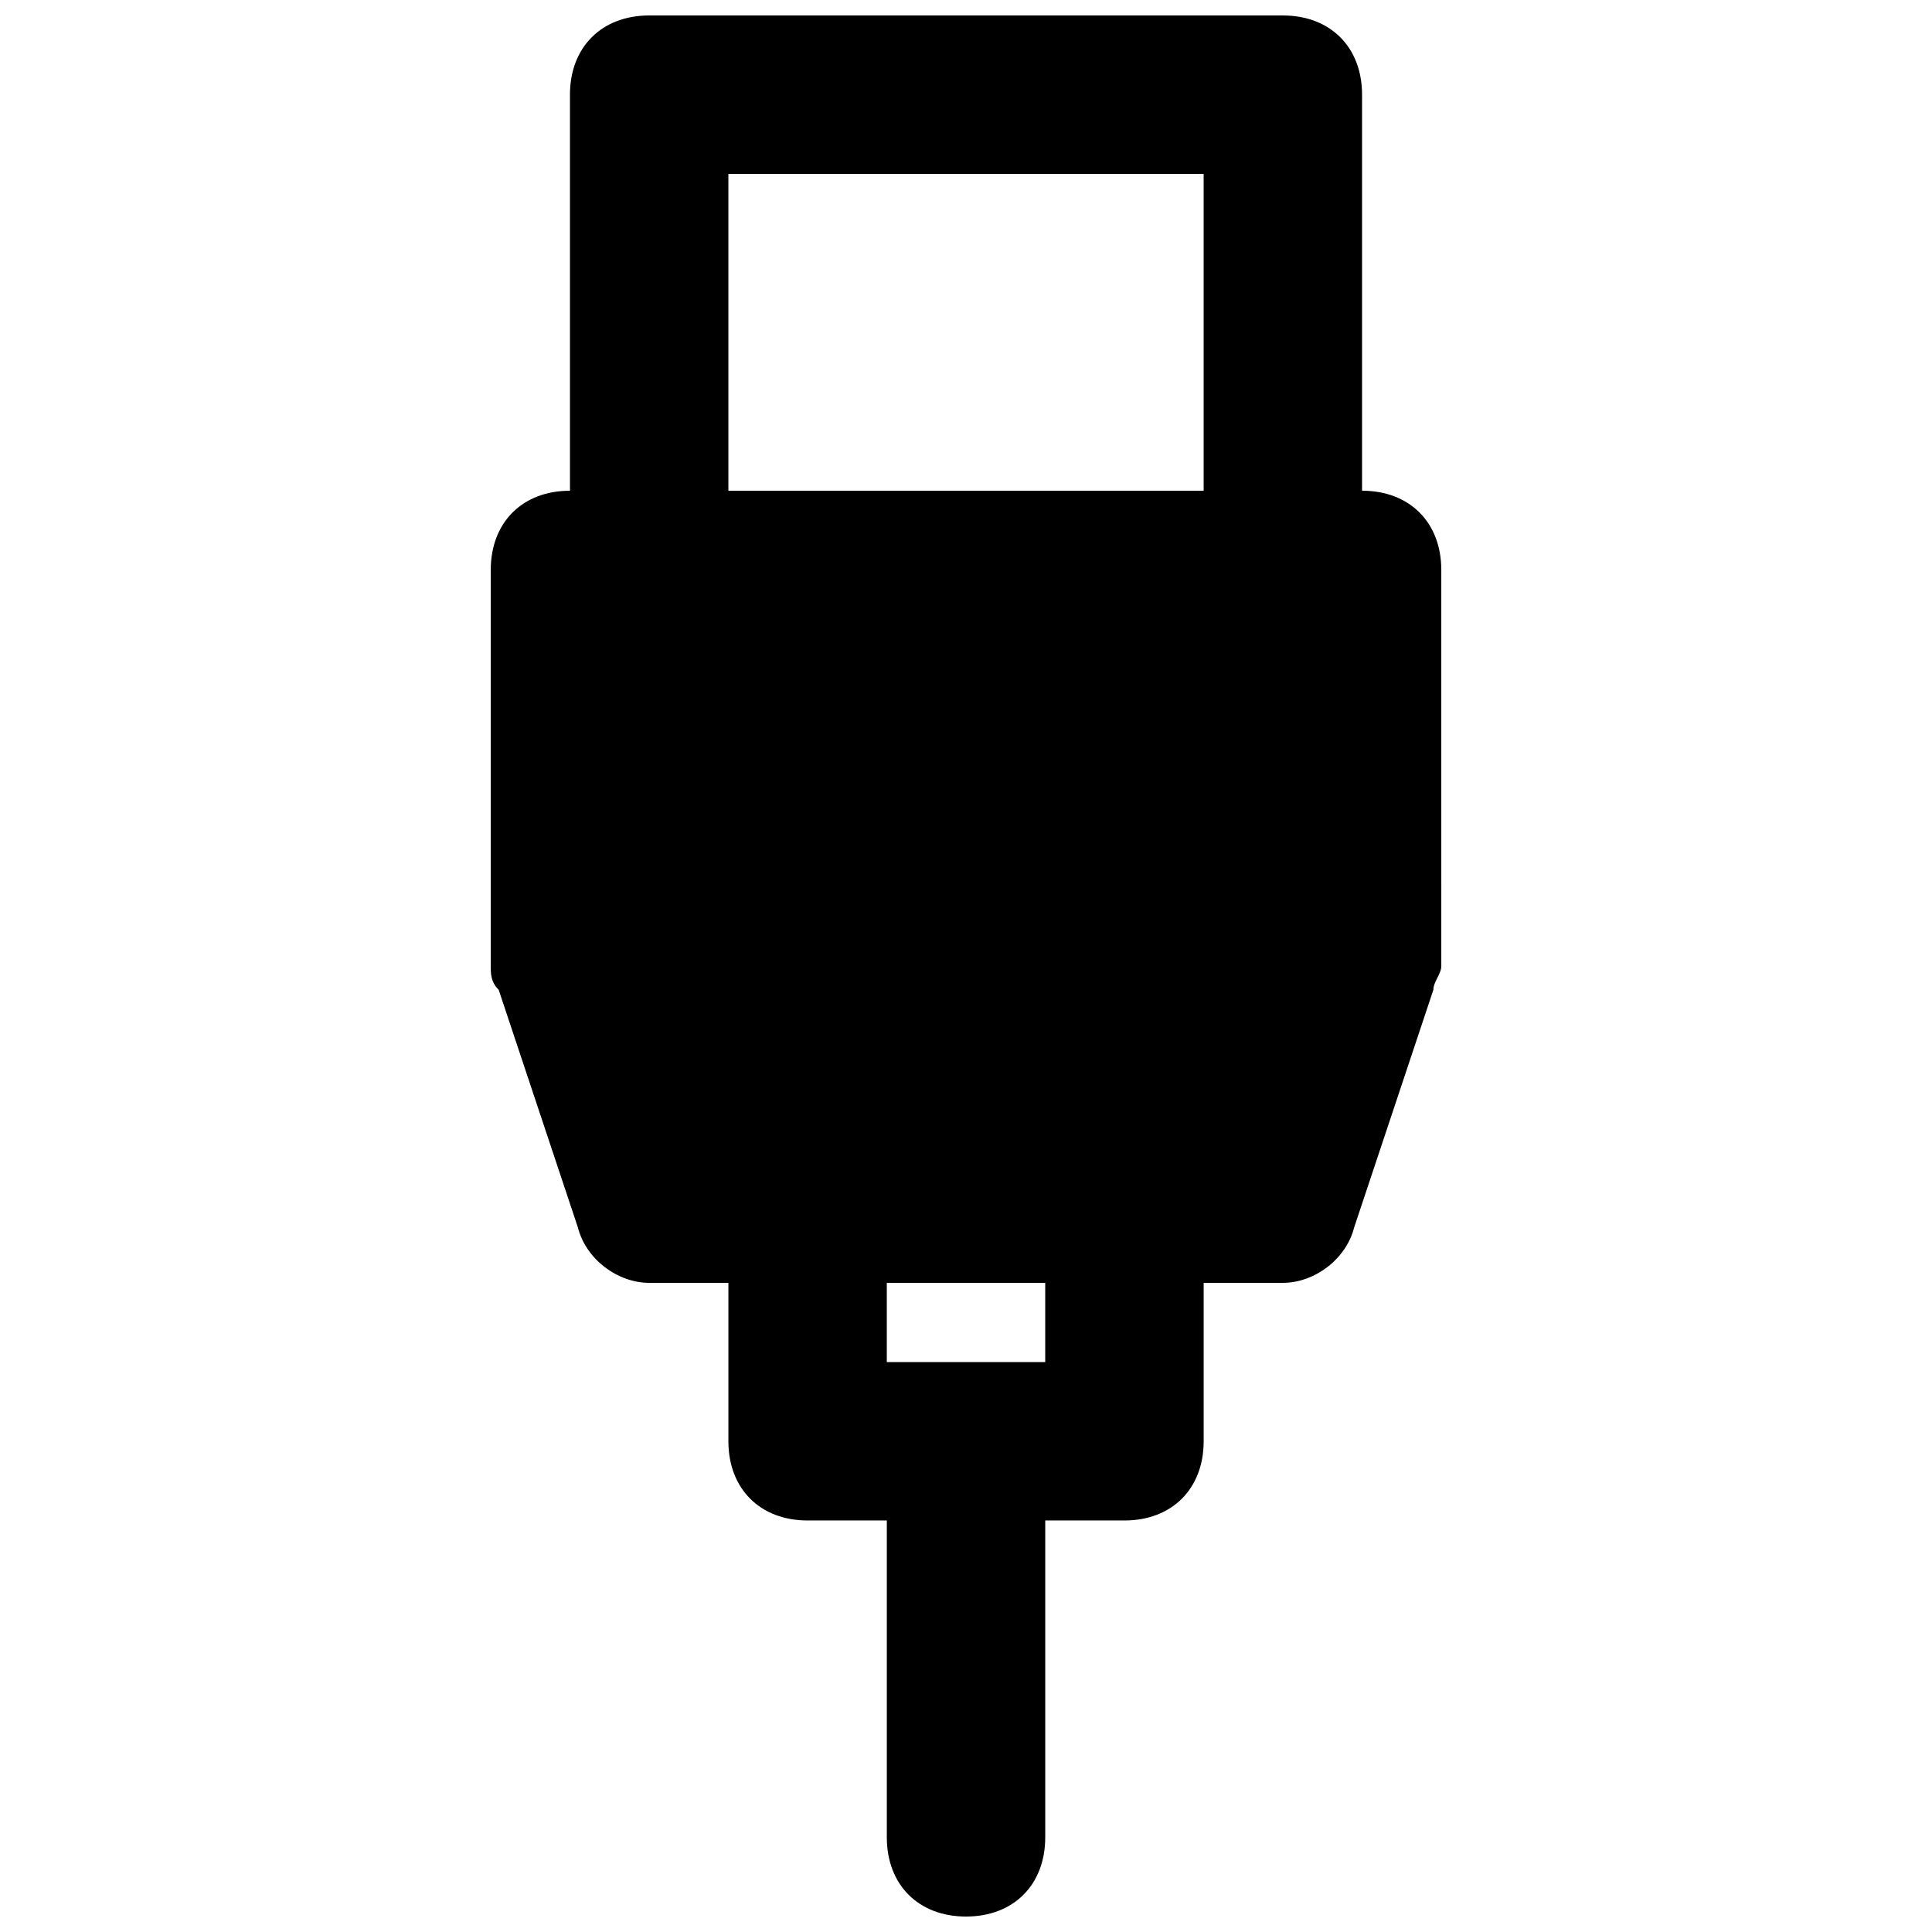 <?xml version="1.0" encoding="UTF-8"?>
<!-- Uploaded to: ICON Repo, www.svgrepo.com, Generator: ICON Repo Mixer Tools -->
<svg width="800px" height="800px" version="1.1" viewBox="144 144 512 512" xmlns="http://www.w3.org/2000/svg">
 <defs>
  <clipPath id="a">
   <path d="m274 148.09h252v503.81h-252z"/>
  </clipPath>
 </defs>
 <g clip-path="url(#a)">
  <path d="m504.96 274.05v-104.96c0-12.594-8.398-20.992-20.992-20.992h-167.93c-12.598 0-20.992 8.398-20.992 20.992v104.96c-12.598 0-20.992 8.395-20.992 20.992v104.96c0 2.098 0 4.199 2.098 6.297l20.992 62.977c2.102 8.395 10.496 14.691 18.895 14.691h20.992v41.984c0 12.594 8.398 20.992 20.992 20.992h20.992v83.969c0 12.594 8.398 20.992 20.992 20.992s20.992-8.398 20.992-20.992v-83.969h20.992c12.594 0 20.992-8.398 20.992-20.992v-41.984h20.992c8.398 0 16.793-6.297 18.895-14.695l20.992-62.977c0-2.098 2.098-4.199 2.098-6.297l-0.004-104.96c0-12.598-8.395-20.992-20.992-20.992zm-83.965 230.91h-41.984v-20.992h41.984zm41.984-230.91h-125.95v-83.969h125.95z"/>
 </g>
</svg>
